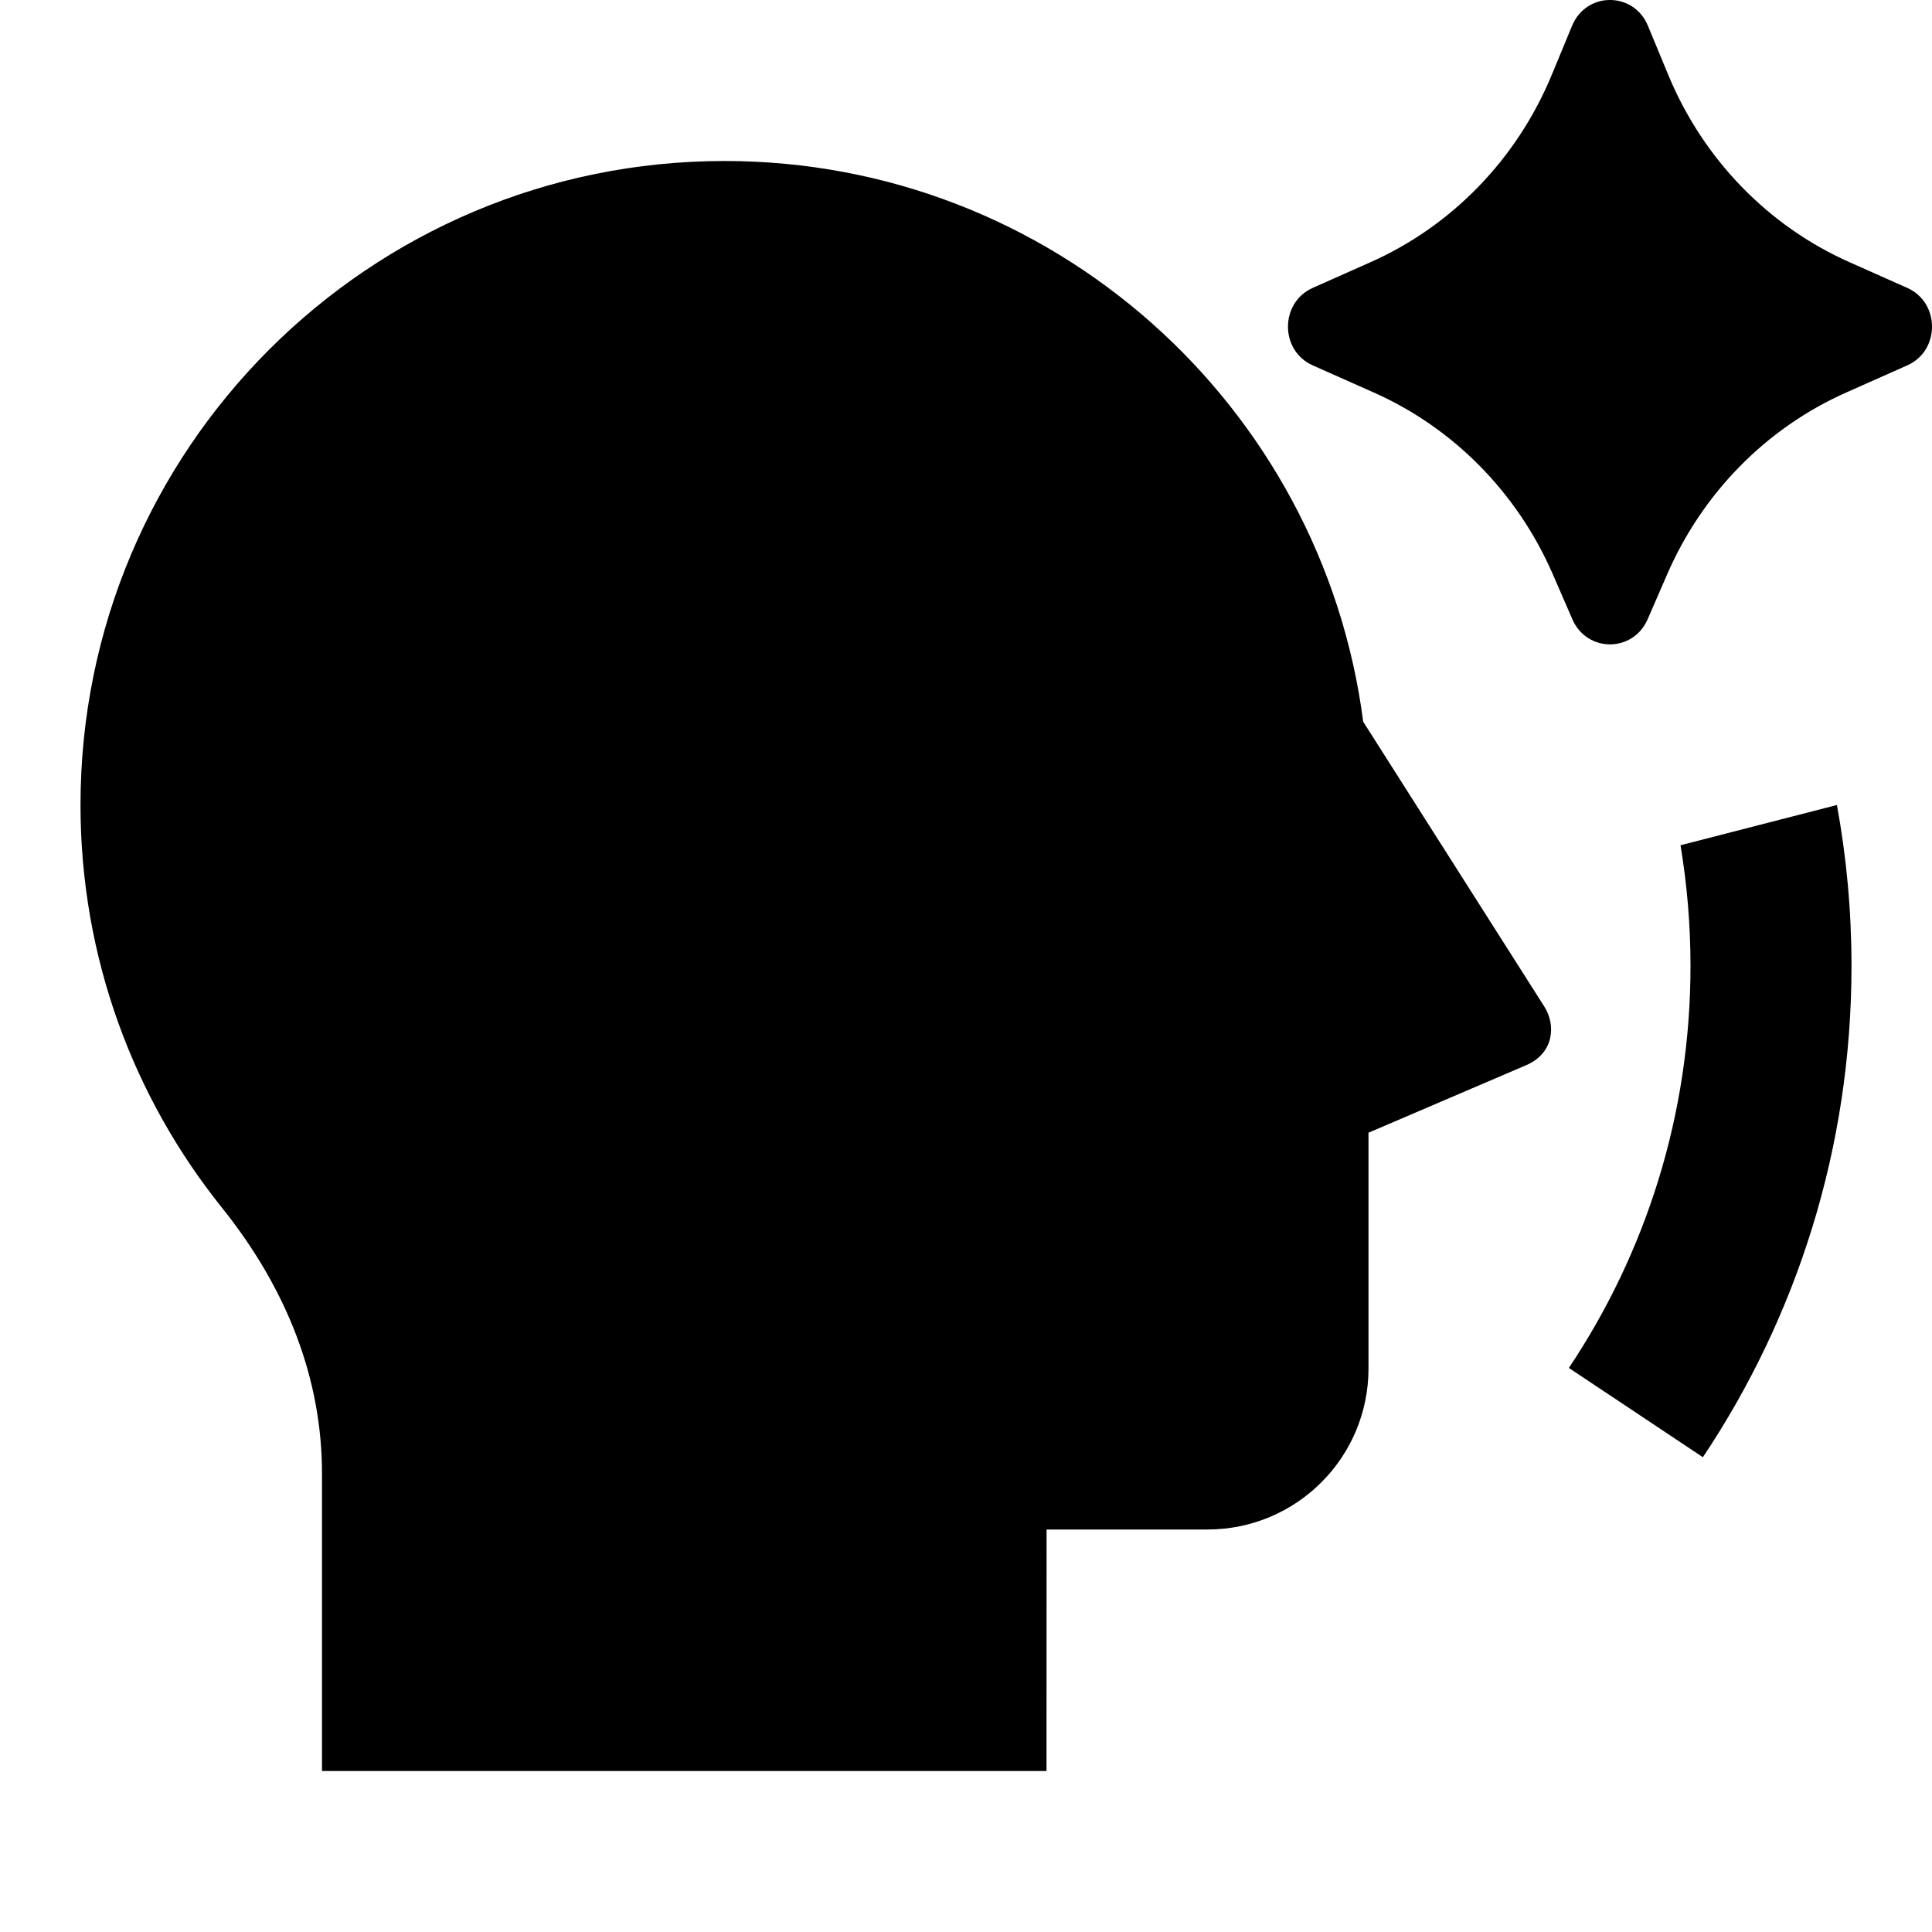 <svg xmlns="http://www.w3.org/2000/svg" viewBox="0 0 24 24" fill="currentColor"><path d="M20.713 7.128L20.467 7.694C20.286 8.108 19.714 8.108 19.533 7.694L19.287 7.128C18.847 6.119 18.055 5.316 17.068 4.877L16.308 4.539C15.897 4.357 15.897 3.759 16.308 3.576L17.025 3.257C18.038 2.807 18.844 1.974 19.276 0.931L19.529 0.32C19.706 -0.107 20.294 -0.107 20.471 0.32L20.724 0.931C21.156 1.974 21.962 2.807 22.975 3.257L23.692 3.576C24.103 3.759 24.103 4.357 23.692 4.539L22.932 4.877C21.945 5.316 21.153 6.119 20.713 7.128ZM9 2C13.068 2 16.426 5.036 16.934 8.965L19.184 12.504C19.332 12.737 19.302 13.085 18.959 13.232L17 14.071V17C17 18.105 16.105 19 15 19H13.001L13 22H4L4 18.306C4 17.125 3.564 16.009 2.756 15.001C1.657 13.631 1 11.892 1 10C1 5.582 4.582 2 9 2ZM21.154 18.102L19.489 16.993C20.444 15.564 21 13.847 21 12C21 11.489 20.957 10.988 20.876 10.5L22.819 10C22.938 10.649 23 11.317 23 12C23 14.258 22.32 16.356 21.154 18.102Z"></path></svg>